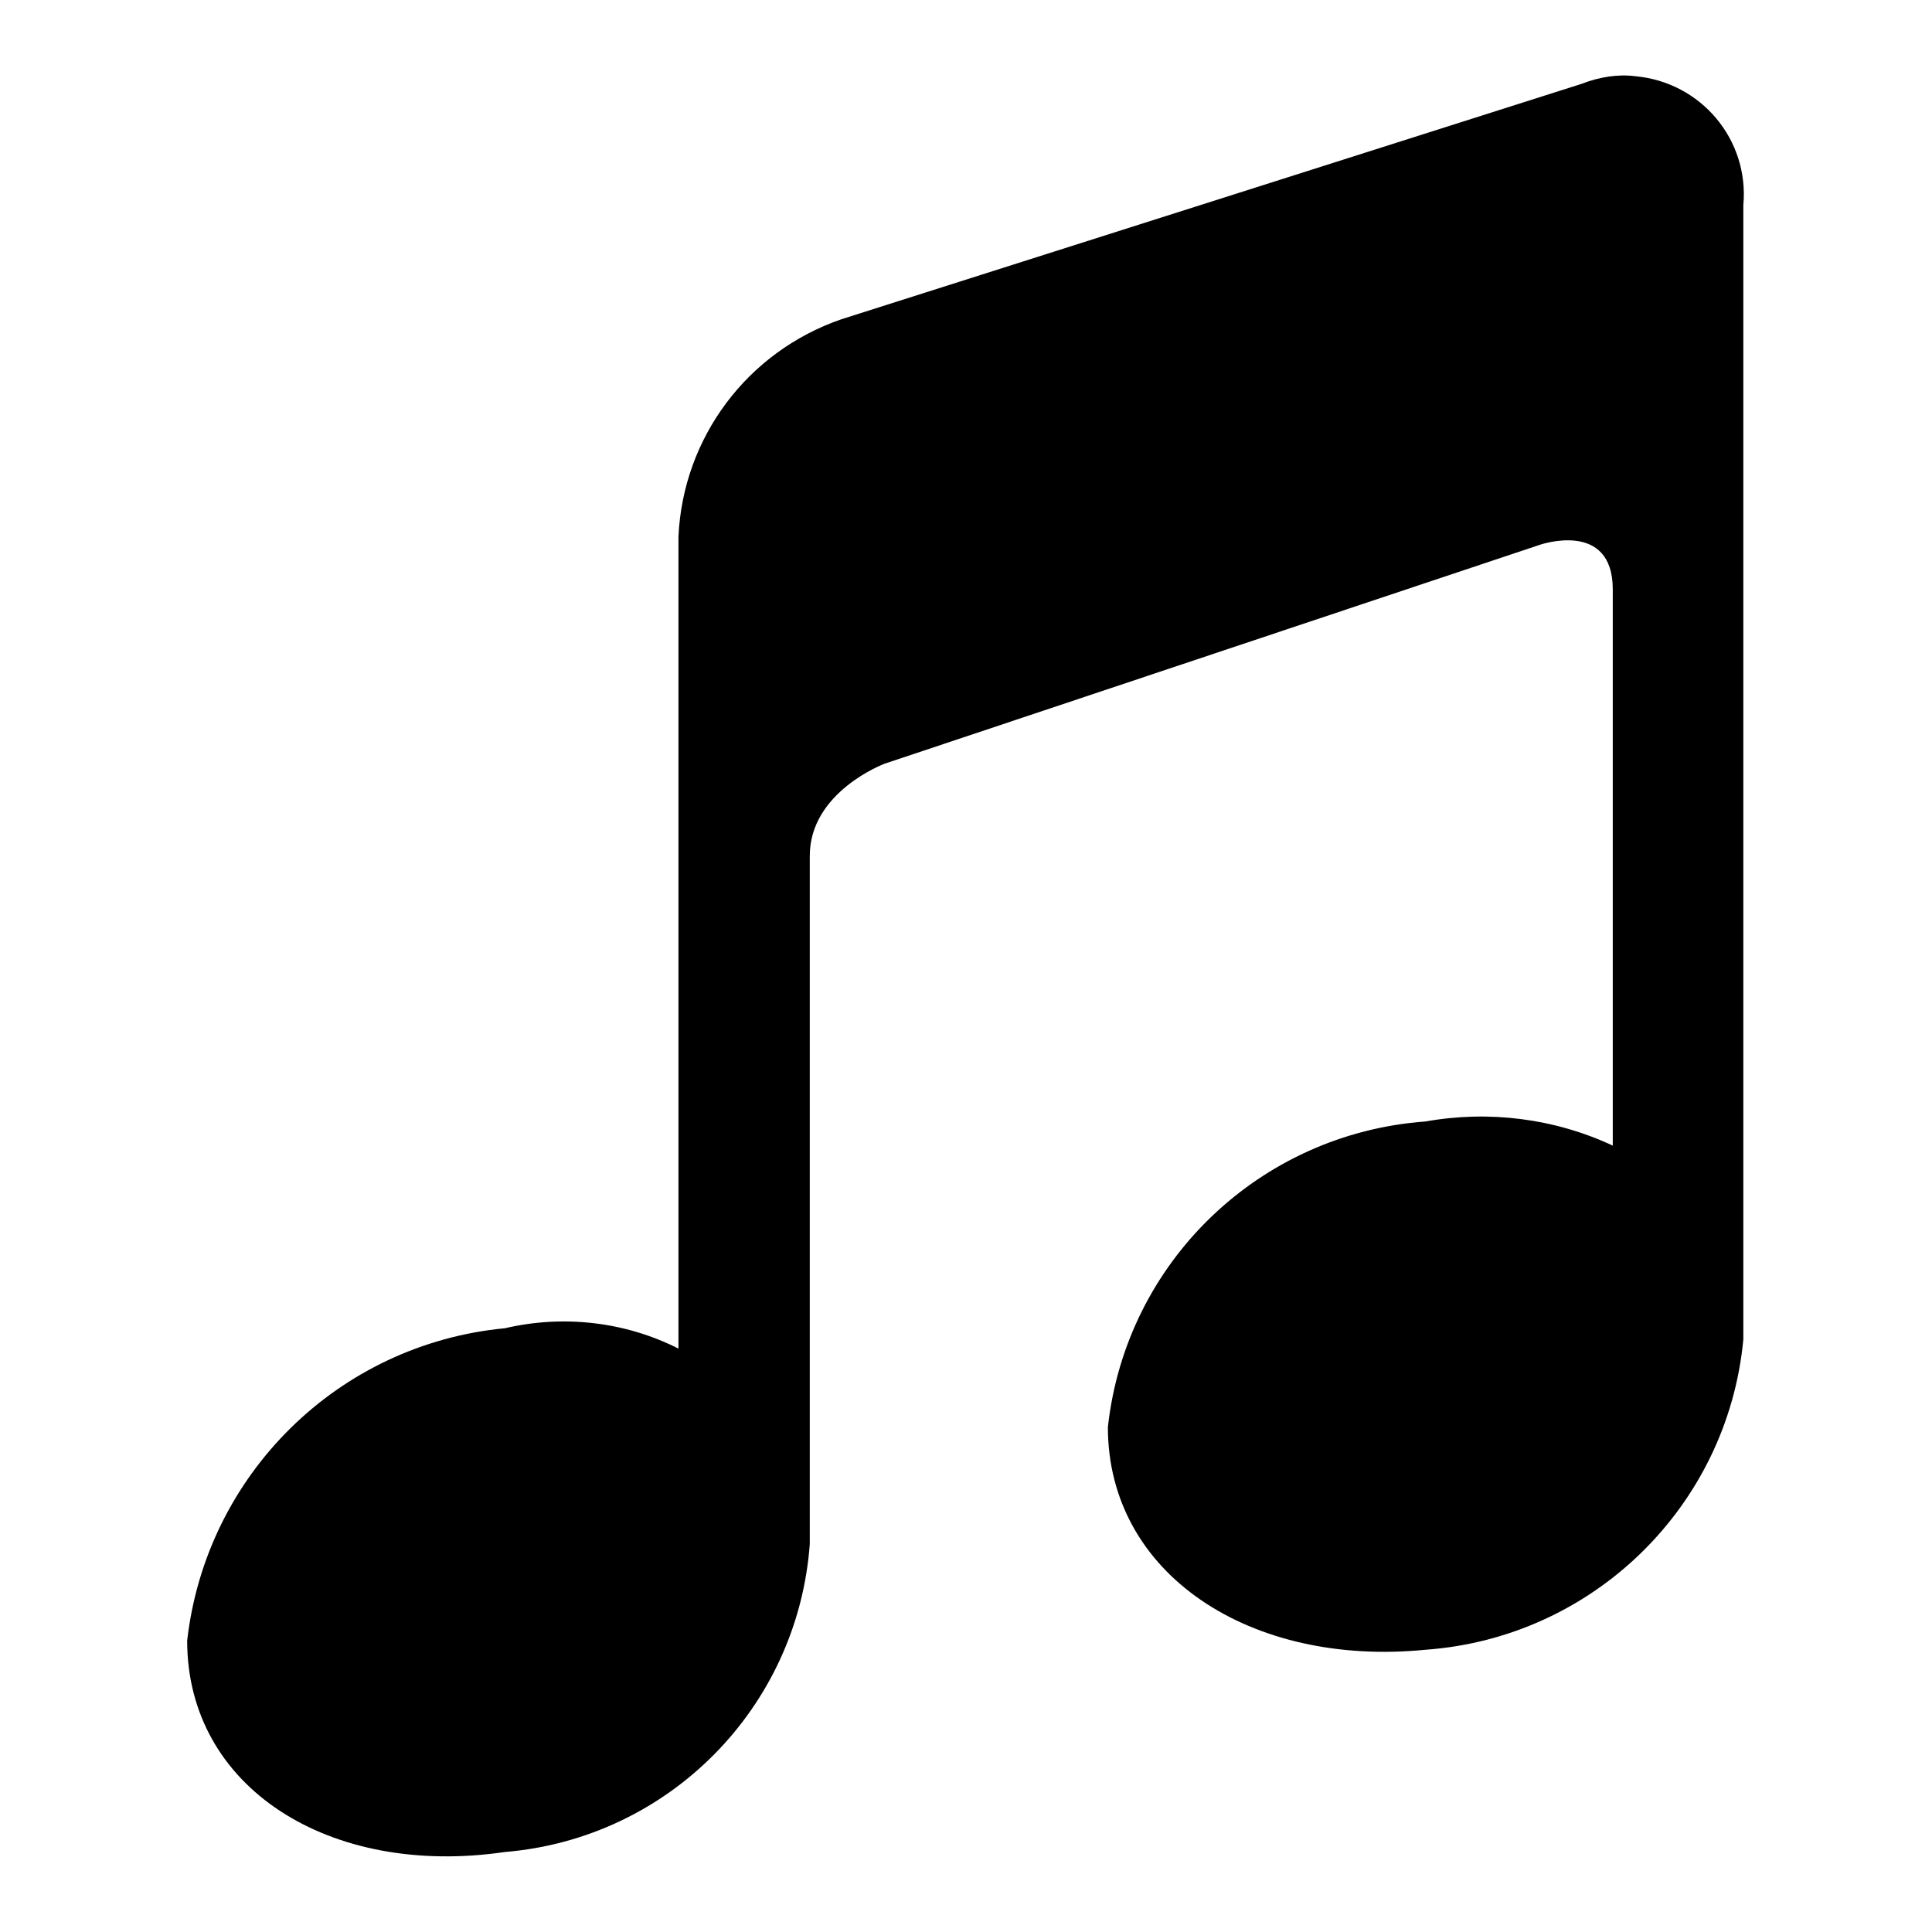 <?xml version="1.0" encoding="utf-8"?>
<!-- Svg Vector Icons : http://www.onlinewebfonts.com/icon -->
<!DOCTYPE svg PUBLIC "-//W3C//DTD SVG 1.1//EN" "http://www.w3.org/Graphics/SVG/1.1/DTD/svg11.dtd">
<svg version="1.1" xmlns="http://www.w3.org/2000/svg" xmlns:xlink="http://www.w3.org/1999/xlink" x="0px" y="0px" viewBox="0 0 256 256" enable-background="new 0 0 256 256" xml:space="preserve">
<g> <path fill="#000000" d="M209.6,11.1l-98.1,31.2C99,46.6,90.5,58,89.9,71.1v107.6c-7.1-3.6-15.3-4.5-23-2.7 c-22.1,2.1-39.6,19.4-42.1,41.4c0,19.5,18.9,31.4,42.1,28c21.7-1.8,38.8-19.1,40.4-40.8v-91.2c0-8.5,9.9-12.2,9.9-12.2l86.8-29 c0,0,9.7-3.4,9.7,5.9v73.7c-7.7-3.6-16.4-4.7-24.8-3.2c-22,1.6-39.7,18.6-42.1,40.5c0,19.5,18.9,31.8,42.1,29.5 c22.2-1.6,40-19,42.1-41.1V27.2c0.8-8.7-5.6-16.3-14.3-17.1C214.4,9.8,211.9,10.2,209.6,11.1z"/></g>
</svg>